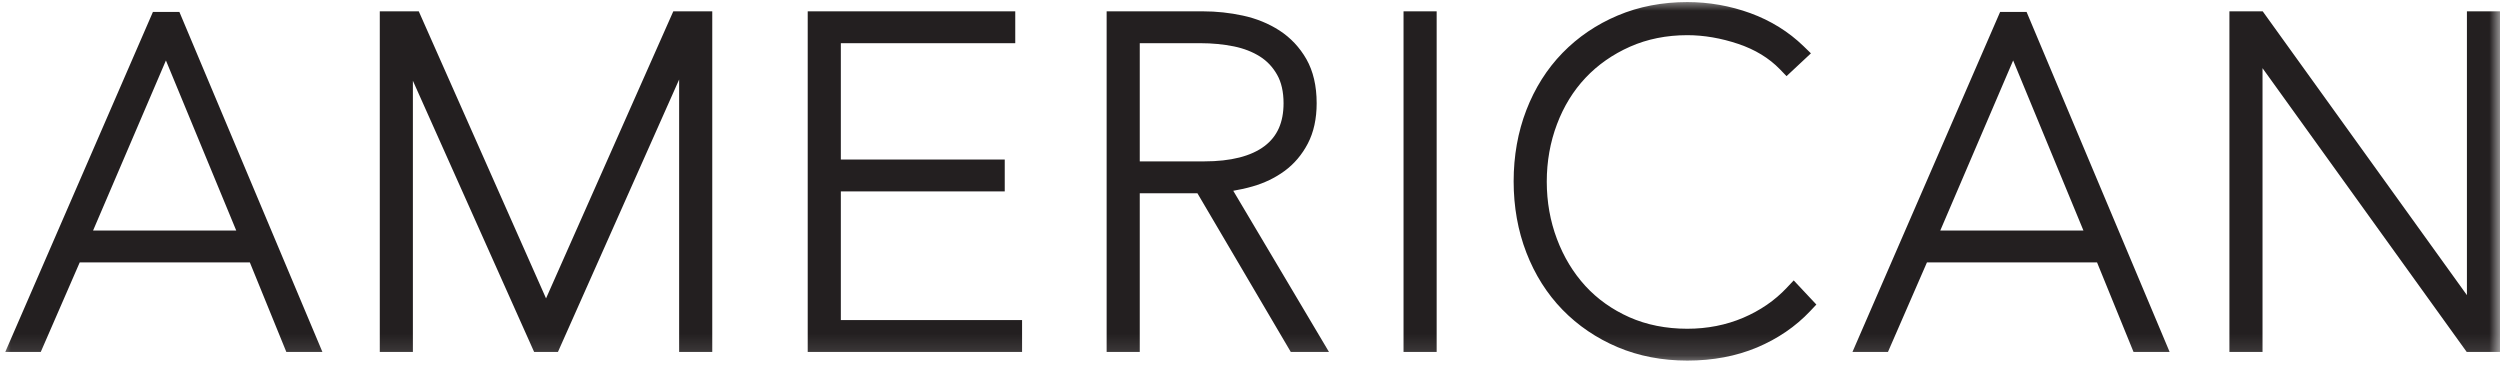 <?xml version="1.0" encoding="utf-8"?>
<svg xmlns="http://www.w3.org/2000/svg" fill="none" height="100%" overflow="visible" preserveAspectRatio="none" style="display: block;" viewBox="0 0 116 17" width="100%">
<g id="Clip path group">
<mask height="17" id="mask0_0_15807" maskUnits="userSpaceOnUse" style="mask-type:luminance" width="117" x="0" y="0">
<g id="clip1">
<path d="M0 0H116V16.866H0V0Z" fill="white" id="Vector"/>
</g>
</mask>
<g mask="url(#mask0_0_15807)">
<g id="Group">
<path d="M116.001 0.526V16.331H114.456L104.981 3.163V16.331H103.445V0.526H104.99L114.465 13.694V0.526H116.001ZM90.028 10.698L93.41 2.805L96.672 10.698H90.028ZM92.805 0.555L85.954 16.331H87.601L89.41 12.176H97.303L98.996 16.331H100.671L94.034 0.555H92.805ZM83.228 13.011L84.279 14.131L83.987 14.441C83.316 15.152 82.487 15.718 81.522 16.124C80.562 16.527 79.474 16.732 78.291 16.732C77.127 16.732 76.038 16.522 75.058 16.108C74.079 15.694 73.218 15.11 72.498 14.37C71.78 13.632 71.216 12.74 70.823 11.72C70.431 10.707 70.233 9.594 70.233 8.414C70.233 7.234 70.431 6.122 70.823 5.108C71.216 4.088 71.78 3.196 72.499 2.457C73.217 1.719 74.079 1.134 75.058 0.721C76.038 0.306 77.126 0.096 78.291 0.096C79.296 0.096 80.28 0.27 81.216 0.61C82.162 0.956 82.993 1.472 83.685 2.143L84.027 2.475L82.895 3.533L82.587 3.213C82.084 2.695 81.436 2.3 80.657 2.038C79.857 1.769 79.06 1.632 78.291 1.632C77.326 1.632 76.432 1.812 75.633 2.166C74.831 2.522 74.136 3.008 73.569 3.61C73.001 4.212 72.554 4.938 72.243 5.766C71.928 6.599 71.77 7.494 71.77 8.428C71.77 9.363 71.928 10.258 72.243 11.091C72.555 11.921 72.998 12.652 73.559 13.266C74.117 13.875 74.805 14.364 75.604 14.72C76.403 15.074 77.307 15.254 78.291 15.254C79.219 15.254 80.091 15.082 80.883 14.745C81.671 14.409 82.35 13.943 82.897 13.362L83.228 13.011ZM66.661 16.331H65.124V0.526H66.661V16.331ZM52.885 2.004H55.705C56.244 2.004 56.764 2.055 57.25 2.152C57.71 2.246 58.117 2.405 58.461 2.622C58.792 2.832 59.053 3.108 59.257 3.466C59.456 3.816 59.557 4.261 59.557 4.79C59.557 5.679 59.267 6.33 58.674 6.778C58.051 7.249 57.109 7.488 55.877 7.488H52.885V2.004ZM58.126 8.648C58.671 8.492 59.169 8.251 59.602 7.934C60.049 7.607 60.412 7.179 60.683 6.66C60.956 6.138 61.093 5.509 61.093 4.79C61.093 3.988 60.933 3.301 60.618 2.746C60.305 2.198 59.884 1.75 59.365 1.414C58.862 1.091 58.291 0.857 57.666 0.723C57.062 0.592 56.441 0.526 55.819 0.526H51.348V16.331H52.885V8.967H55.56L59.893 16.331H61.665L57.223 8.852C57.528 8.801 57.829 8.734 58.126 8.648ZM47.424 16.331H37.478V0.526H47.108V2.004H39.015V7.402H46.62V8.881H39.015V14.852H47.424V16.331ZM31.512 3.689L25.888 16.331H24.784L19.158 3.746V16.331H17.622V0.526H19.431L25.336 13.845L31.241 0.526H33.049V16.331H31.512V3.689ZM4.318 10.698L7.699 2.805L10.962 10.698H4.318ZM7.095 0.555L0.244 16.331H1.891L3.699 12.176H11.593L13.286 16.331H14.96L8.324 0.555" fill="#231F20" id="Vector_2"/>
</g>
</g>
</g>
</svg>